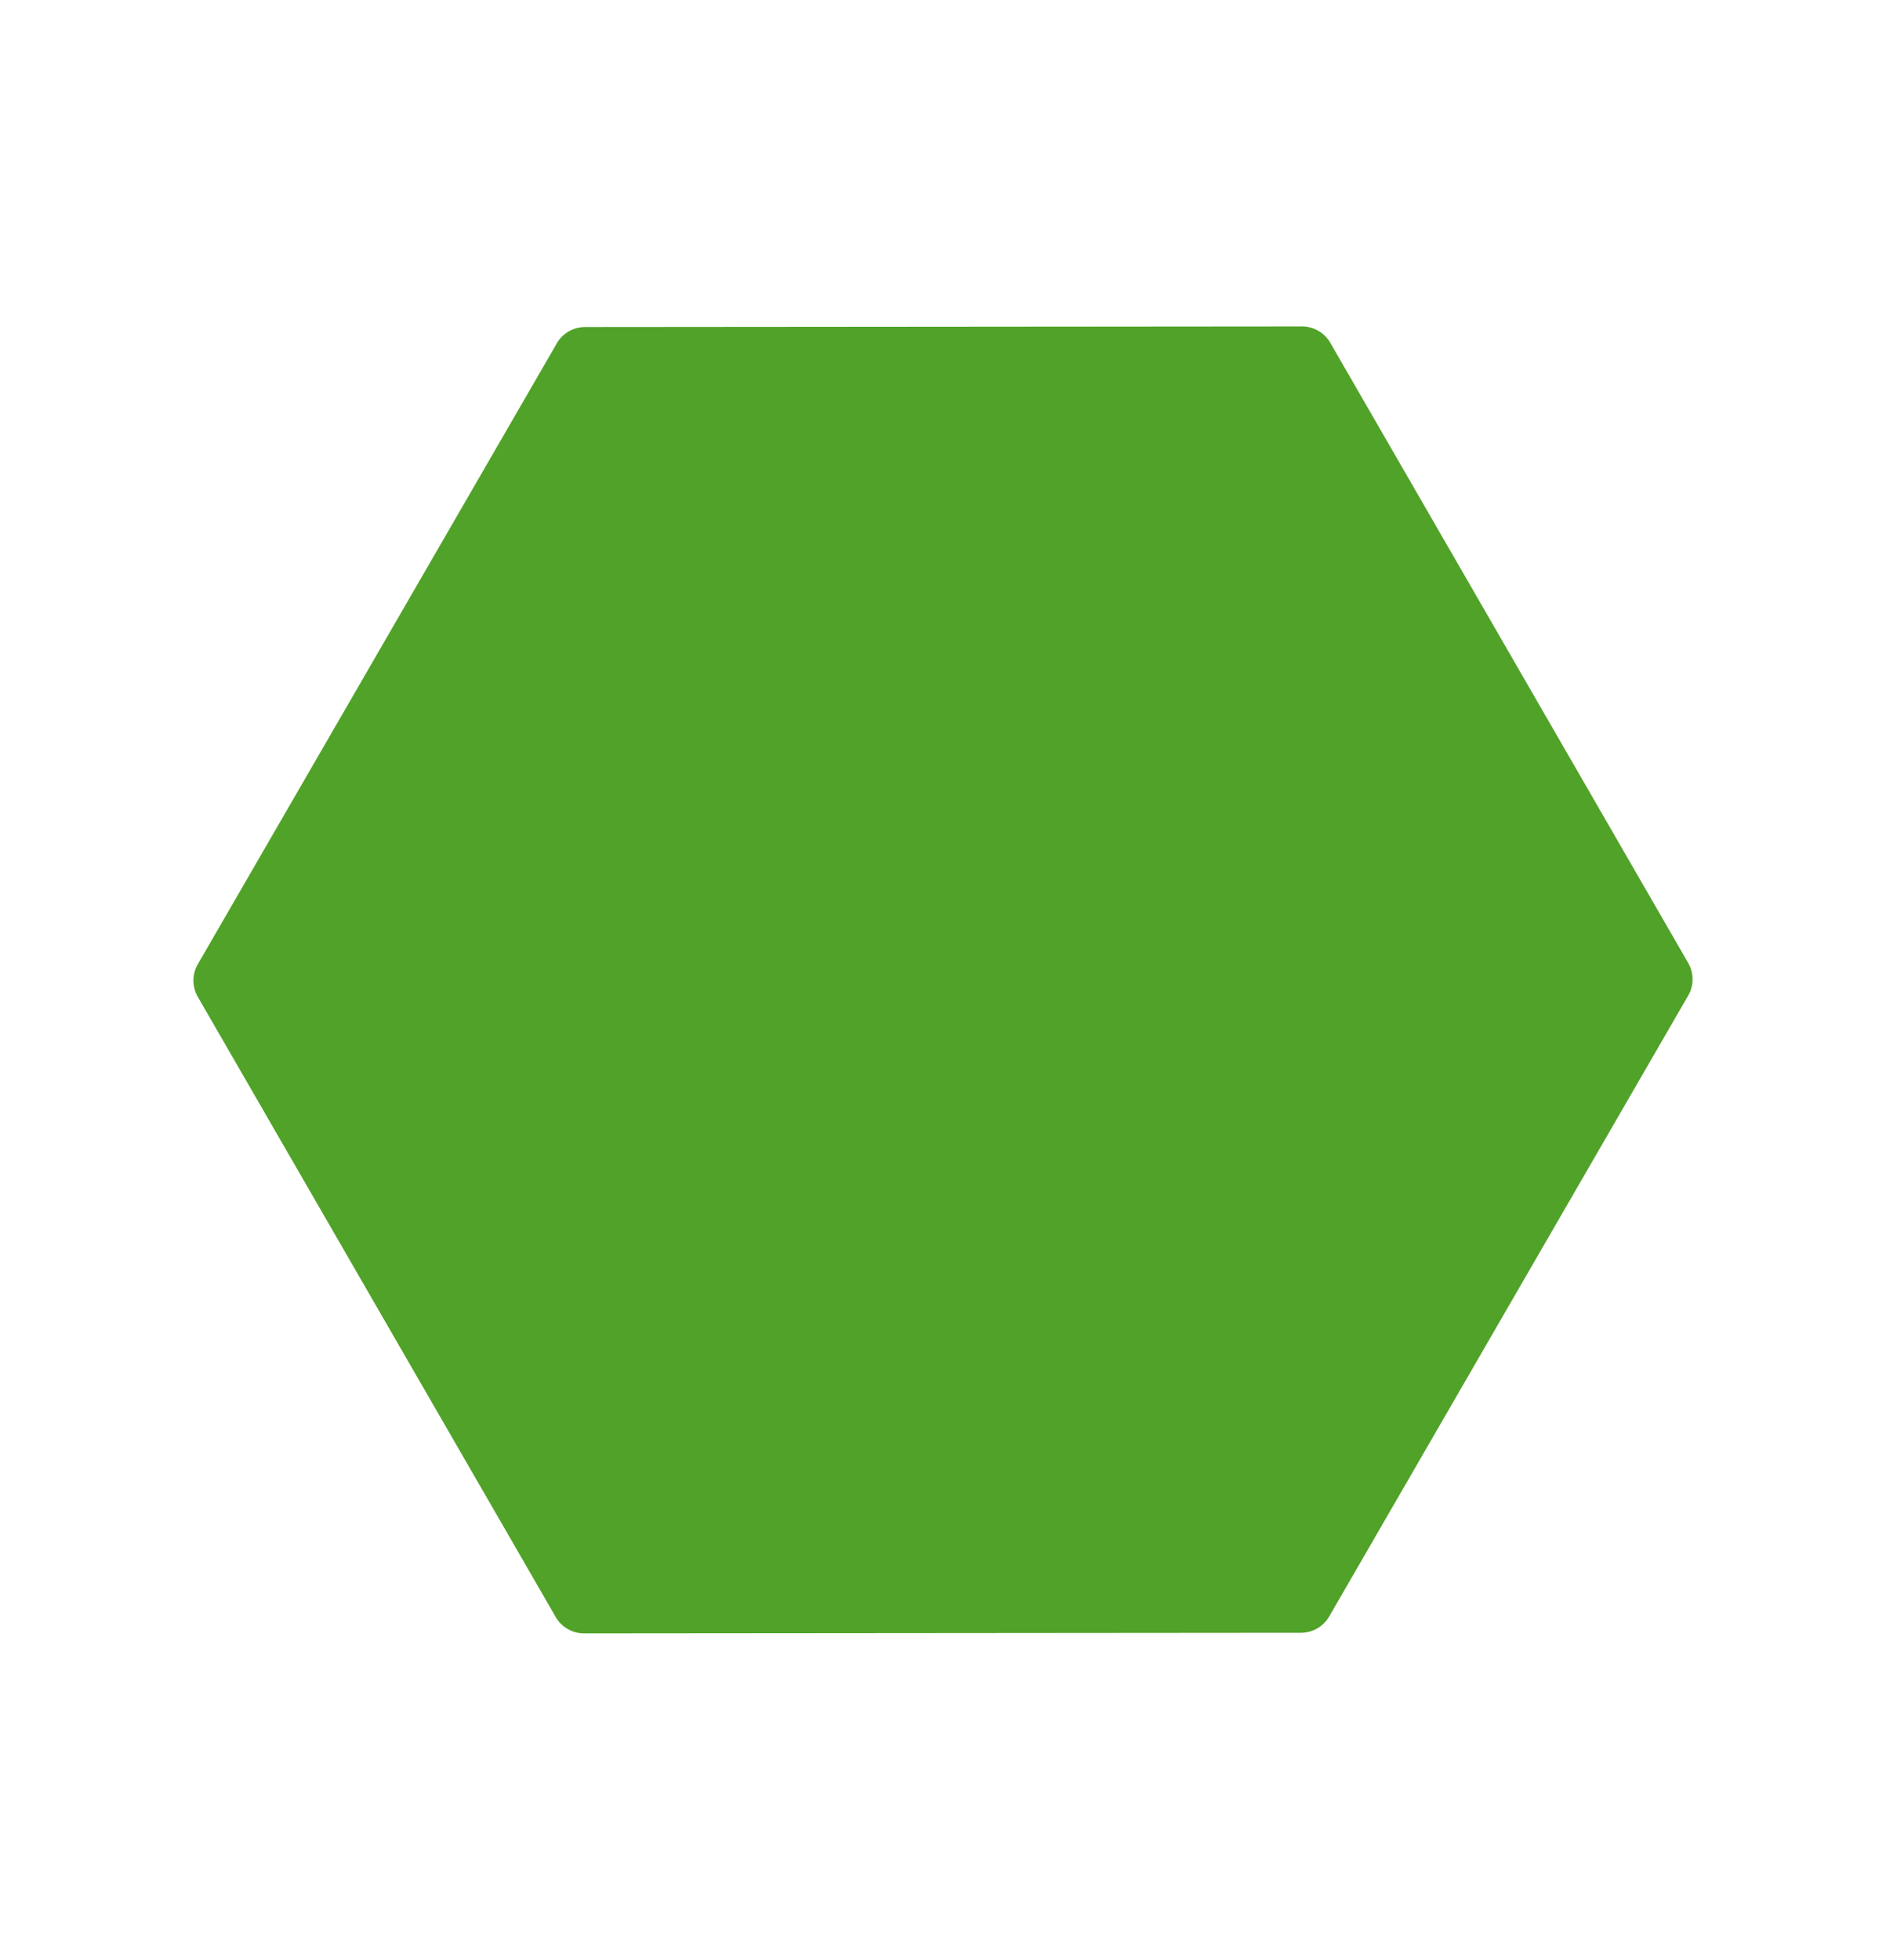 <svg xmlns="http://www.w3.org/2000/svg" width="1153.82" height="1198.475" viewBox="0 0 1153.82 1198.475">
  <path id="Poligono_18" data-name="Poligono 18" d="M679.942,0a20,20,0,0,1,17.329,10.014l218.975,380a20,20,0,0,1,0,19.971l-218.975,380A20,20,0,0,1,679.942,800H242.058a20,20,0,0,1-17.329-10.014l-218.975-380a20,20,0,0,1,0-19.971l218.975-380A20,20,0,0,1,242.058,0Z" transform="translate(461 1198.475) rotate(-120)" fill="#51a228"/>
</svg>
